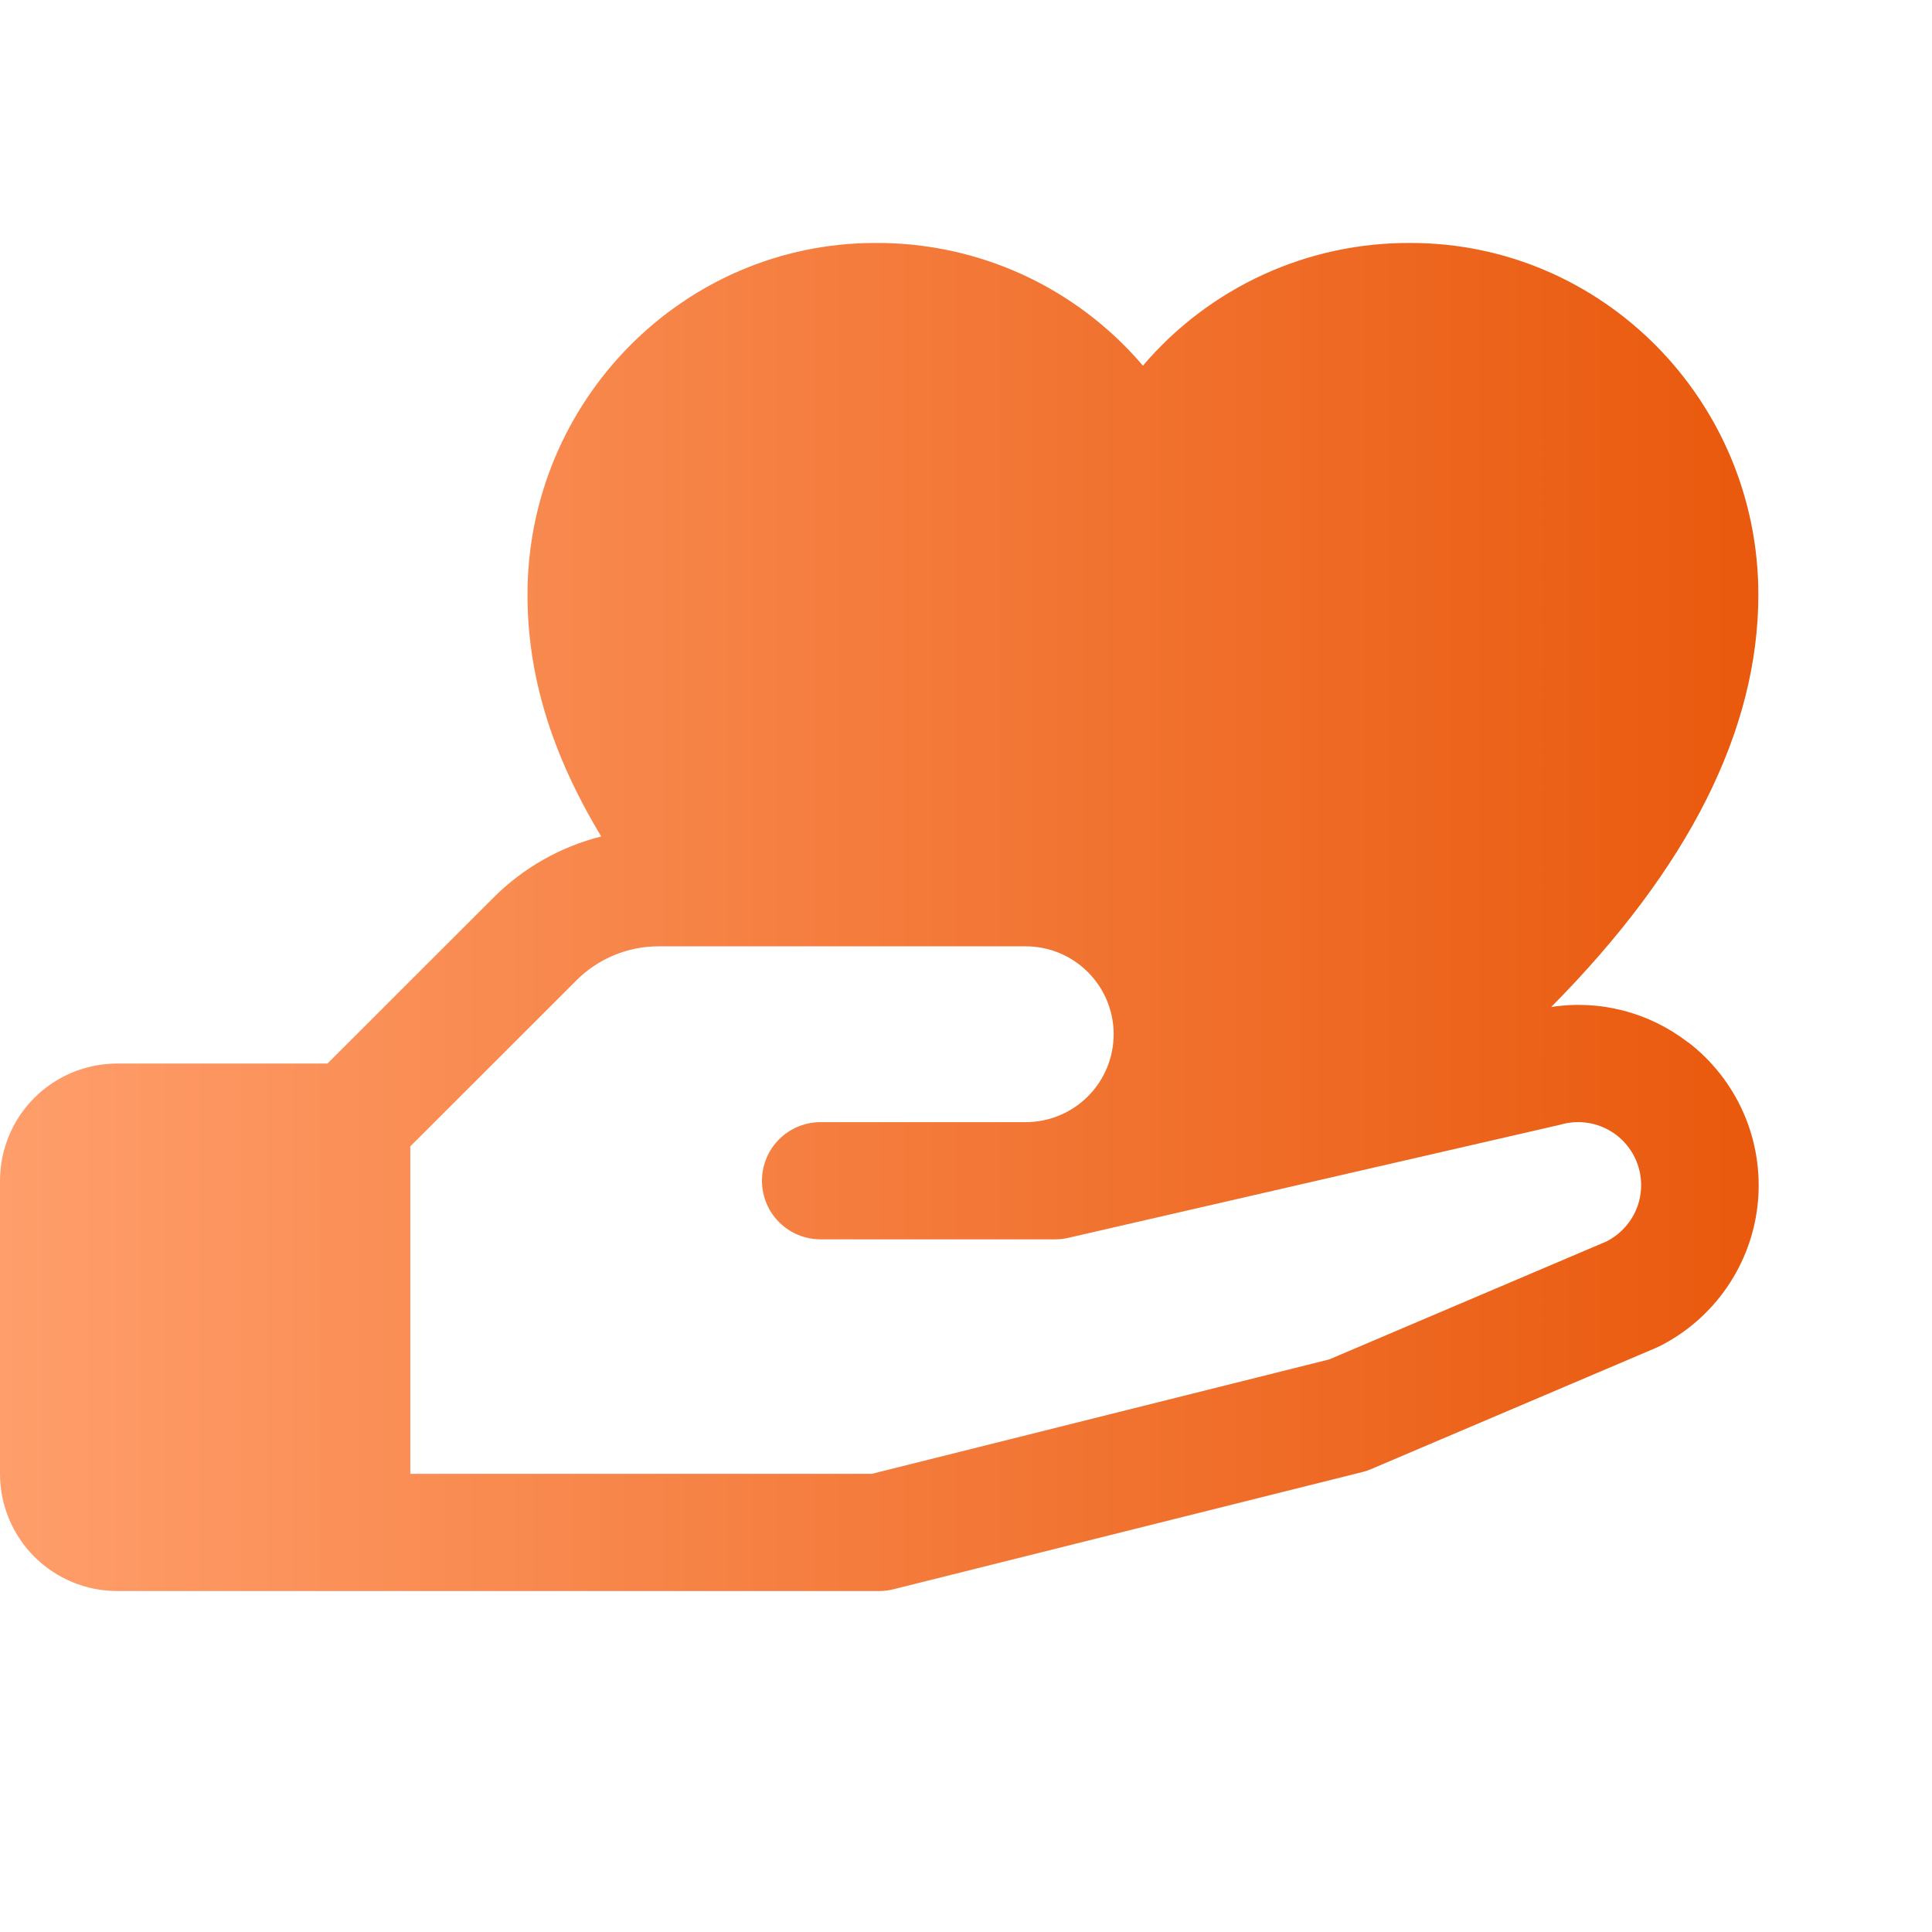 <svg xmlns="http://www.w3.org/2000/svg" width="33" height="33" viewBox="0 0 33 33" fill="none">
<g id="HandHeart">
<path id="Vector" d="M28.824 17.798C28.497 17.546 28.121 17.363 27.721 17.26C27.32 17.157 26.903 17.137 26.495 17.201C28.845 14.828 30.034 12.47 30.034 10.157C30.034 6.844 27.37 4.15 24.095 4.15C23.226 4.145 22.366 4.329 21.576 4.691C20.786 5.054 20.085 5.584 19.522 6.246C18.959 5.584 18.258 5.054 17.468 4.691C16.678 4.329 15.818 4.145 14.95 4.15C11.675 4.15 9.01 6.844 9.01 10.157C9.01 11.533 9.416 12.871 10.269 14.287C9.57 14.464 8.932 14.827 8.423 15.338L5.593 18.166H2.002C1.471 18.166 0.962 18.377 0.586 18.752C0.211 19.128 0 19.637 0 20.168L0 25.174C0 25.705 0.211 26.214 0.586 26.59C0.962 26.965 1.471 27.176 2.002 27.176H15.017C15.099 27.176 15.18 27.166 15.26 27.146L23.269 25.144C23.32 25.132 23.37 25.115 23.418 25.094L28.282 23.024L28.337 22.999C28.805 22.765 29.205 22.416 29.5 21.985C29.796 21.554 29.977 21.055 30.026 20.535C30.075 20.015 29.991 19.49 29.782 19.012C29.572 18.533 29.244 18.115 28.829 17.798H28.824ZM27.46 21.196L22.704 23.22L14.892 25.174H7.008V19.581L9.84 16.751C10.025 16.564 10.246 16.416 10.489 16.315C10.732 16.214 10.992 16.163 11.255 16.164H17.52C17.918 16.164 18.3 16.322 18.582 16.604C18.863 16.885 19.022 17.267 19.022 17.665C19.022 18.064 18.863 18.446 18.582 18.727C18.3 19.009 17.918 19.167 17.52 19.167H14.016C13.75 19.167 13.496 19.273 13.308 19.46C13.12 19.648 13.015 19.903 13.015 20.168C13.015 20.434 13.12 20.688 13.308 20.876C13.496 21.064 13.75 21.169 14.016 21.169H18.02C18.096 21.169 18.171 21.161 18.244 21.144L26.629 19.216L26.668 19.206C26.924 19.135 27.197 19.161 27.435 19.279C27.673 19.397 27.858 19.599 27.956 19.846C28.054 20.093 28.057 20.368 27.965 20.617C27.872 20.866 27.691 21.072 27.456 21.196H27.46Z" fill="url(#paint0_linear_4958_490)"/>
</g>
<defs>
<linearGradient id="paint0_linear_4958_490" x1="0" y1="15.908" x2="30.04" y2="15.908" gradientUnits="userSpaceOnUse">
<stop stop-color="#FF9E6B"/>
<stop offset="1" stop-color="#E9590D"/>
</linearGradient>
</defs>
</svg>